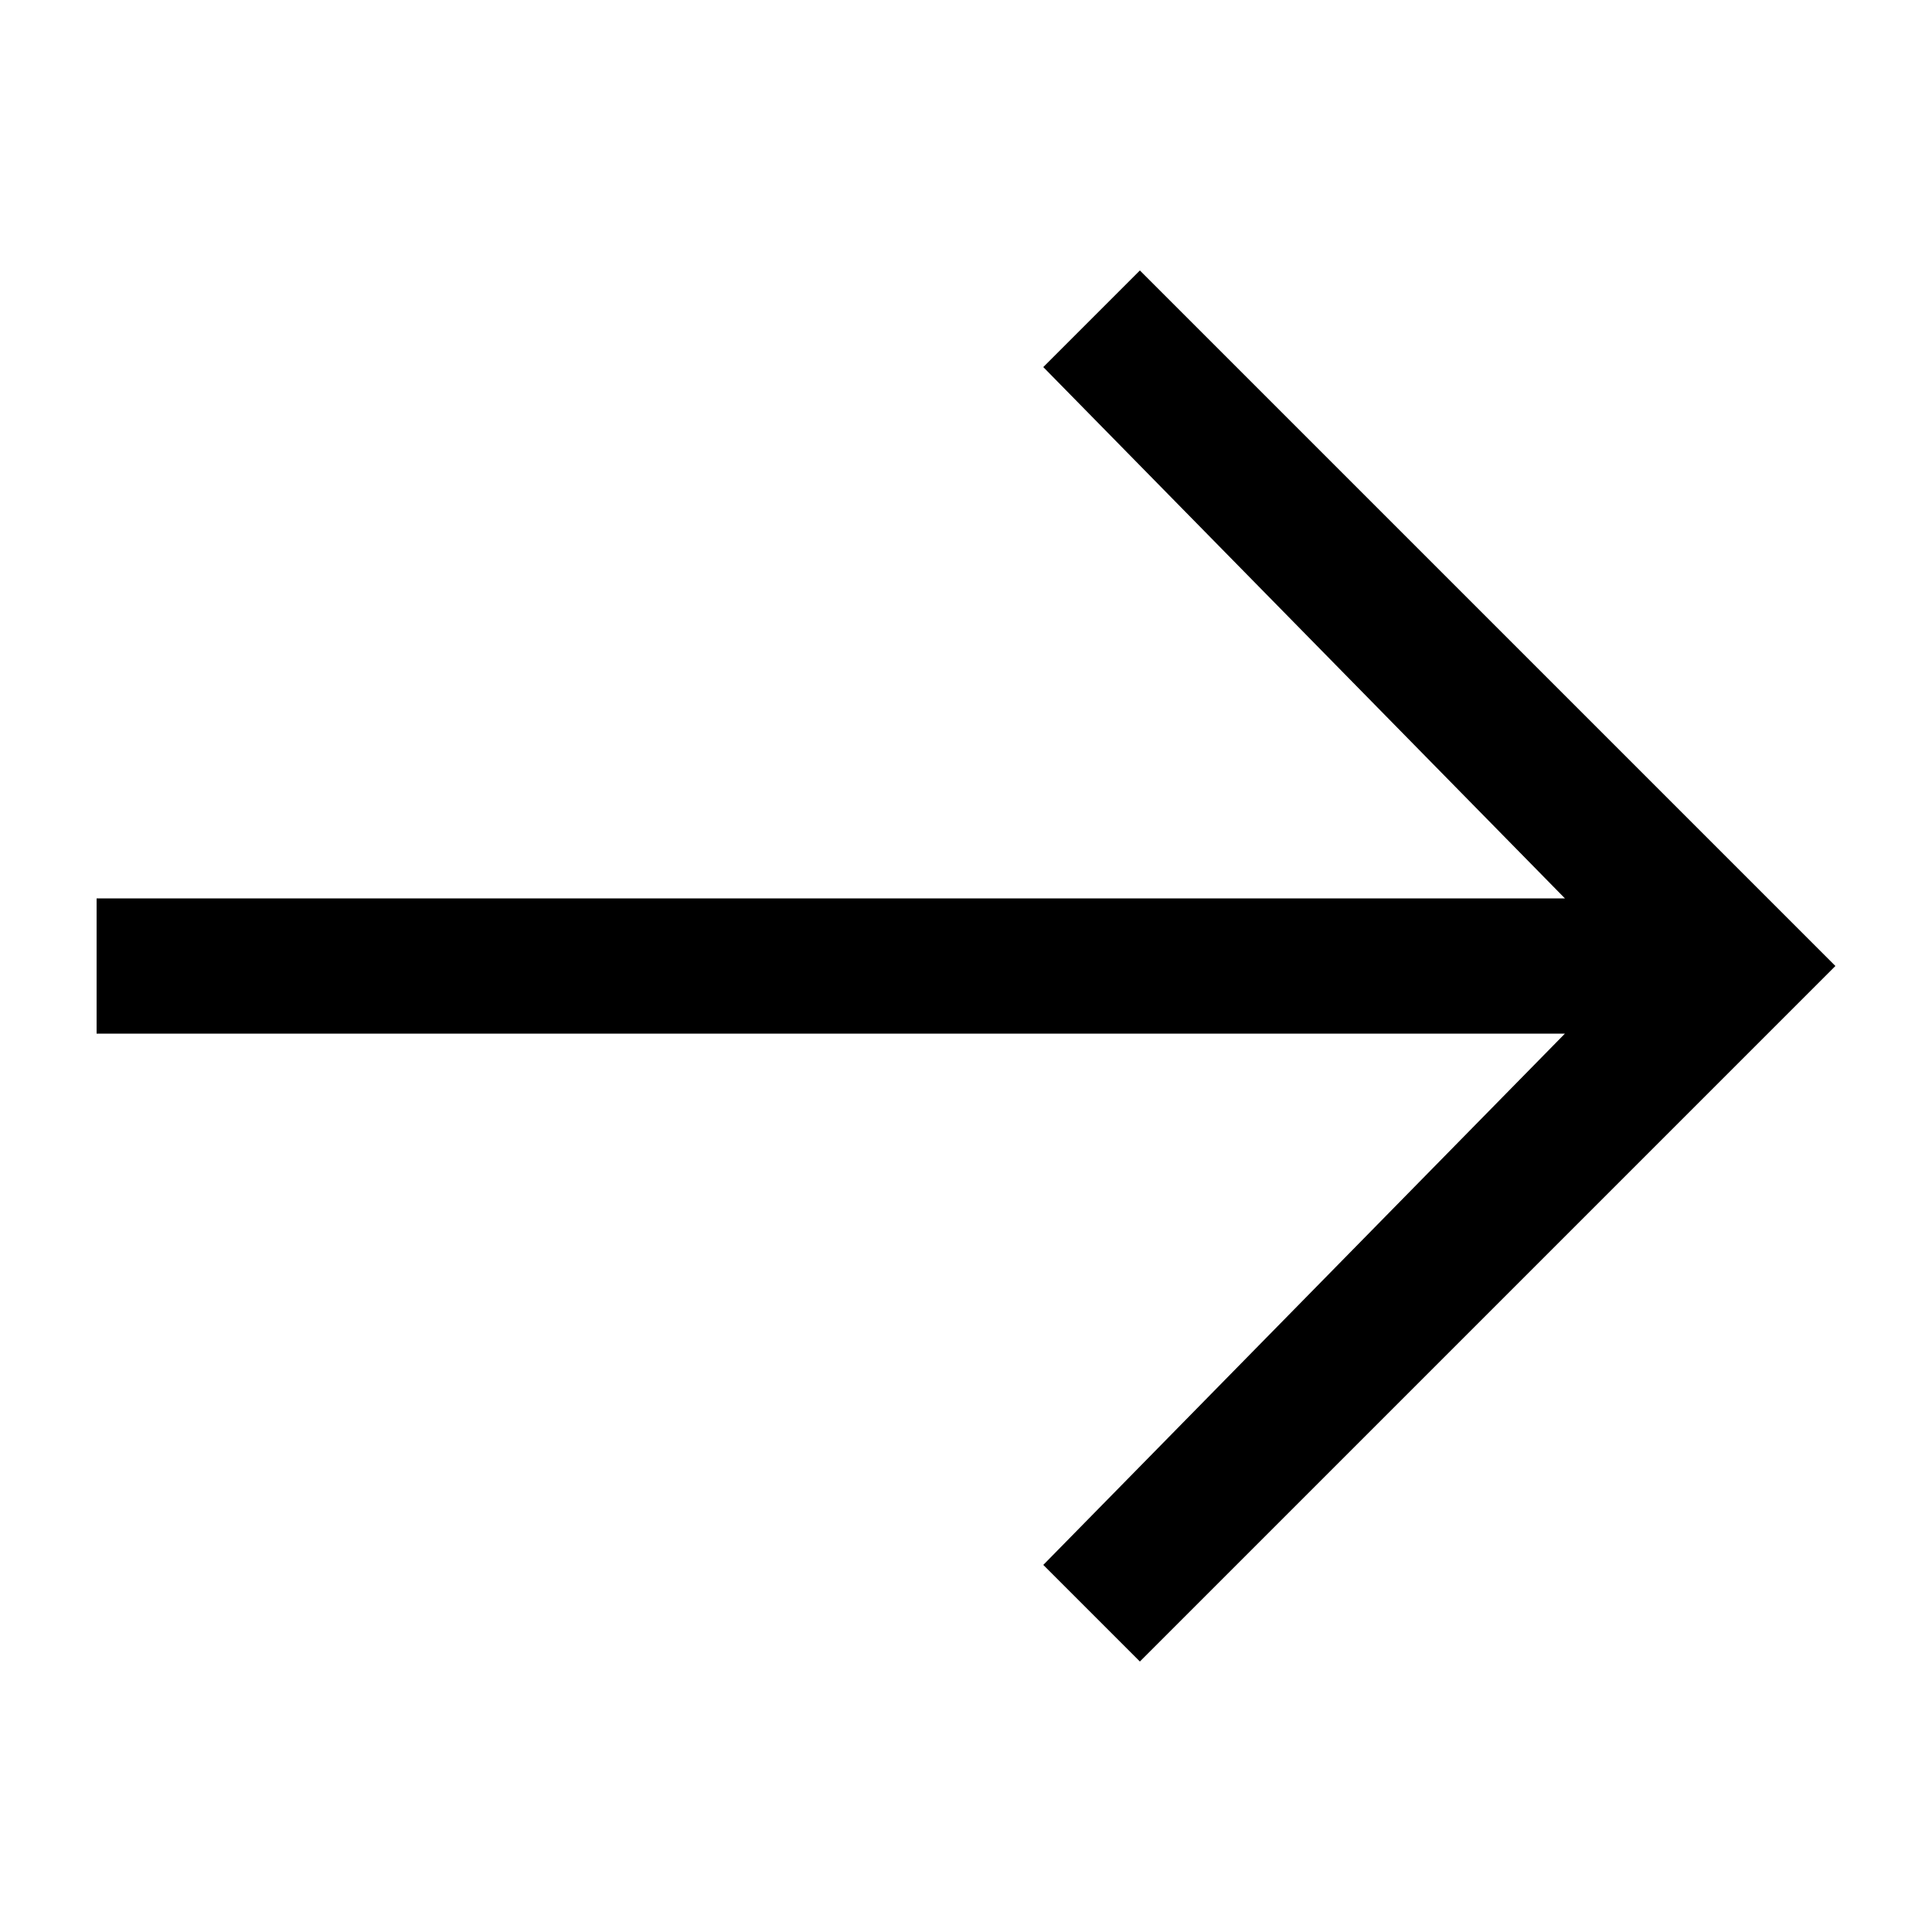 <svg xmlns="http://www.w3.org/2000/svg" style="enable-background:new 0 0 20 20" viewBox="0 0 20 20"><path style="fill:none" d="M0 0h20v20H0z"/><path d="M11.8 2.8l-1 1 5.4 5.5H1v1.4h15.2l-5.4 5.5 1 1L19 10z"/></svg>
